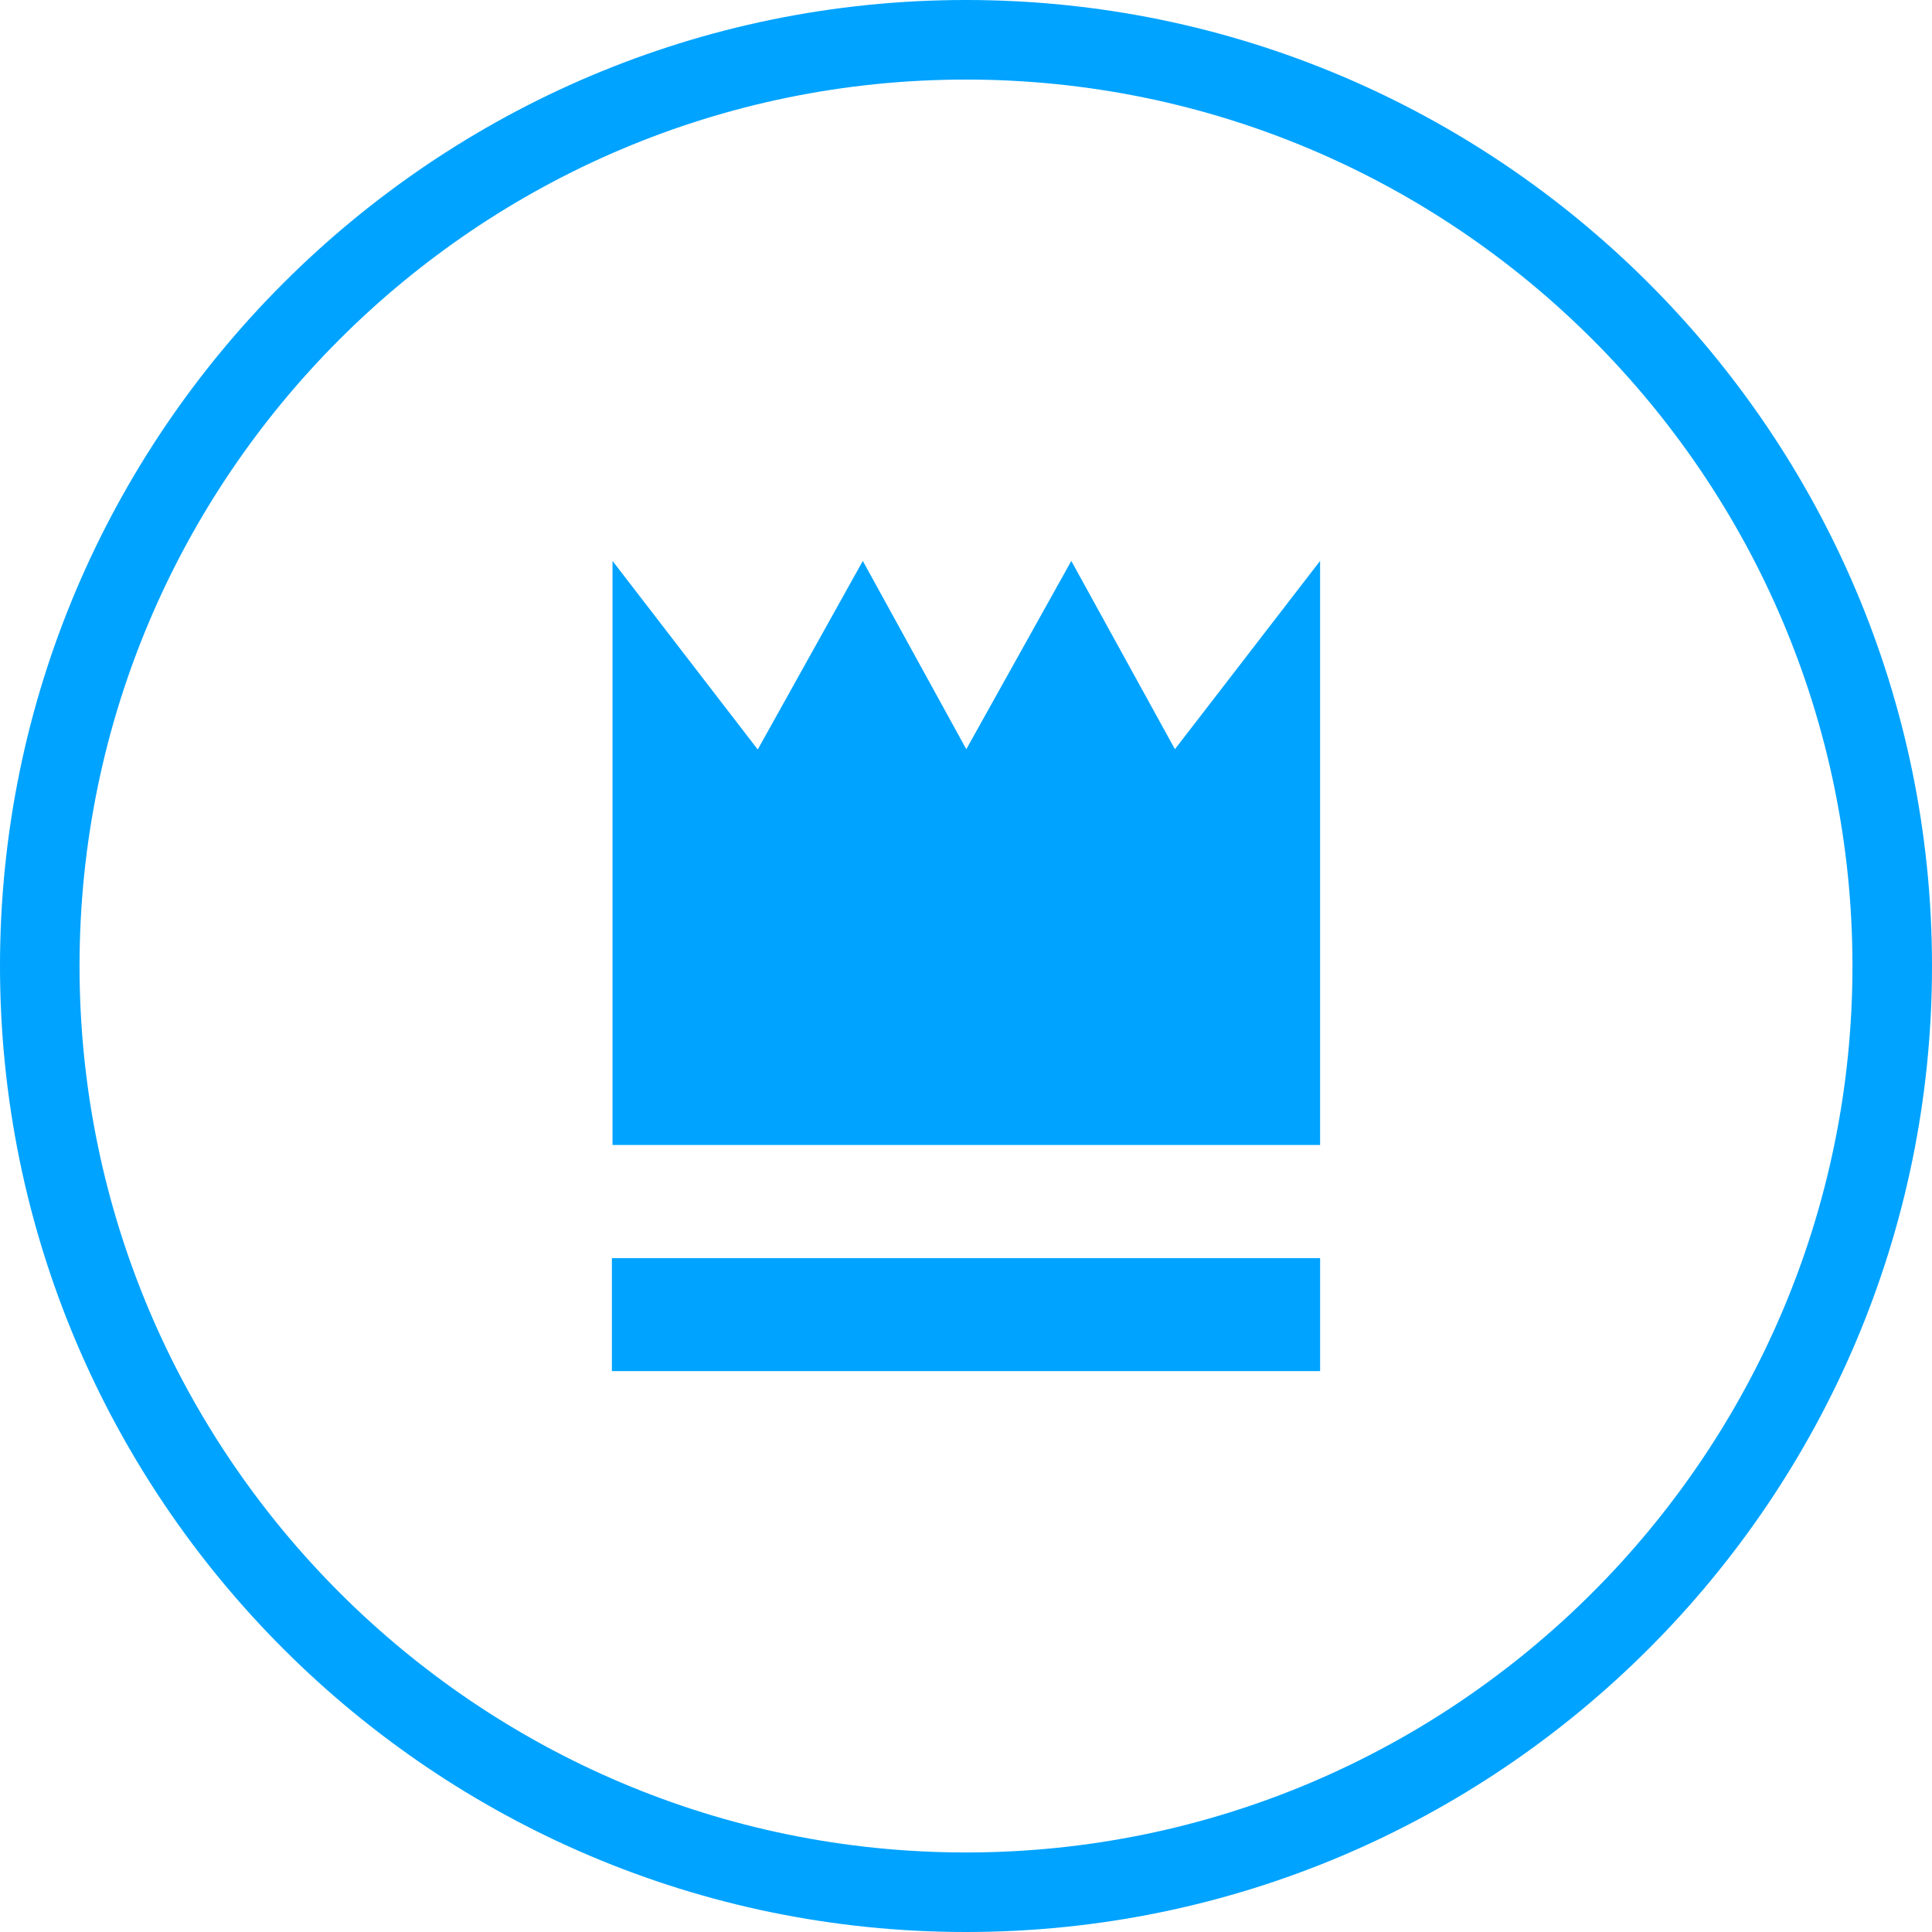 <svg xmlns="http://www.w3.org/2000/svg" version="1.1" xmlns:xlink="http://www.w3.org/1999/xlink" xmlns:svgjs="http://svgjs.dev/svgjs" width="512" height="512"><svg width="512" height="512" viewBox="0 0 512 512" fill="none" xmlns="http://www.w3.org/2000/svg">
<path fill-rule="evenodd" clip-rule="evenodd" d="M255.992 490.922C126.451 490.922 21.079 385.53 21.079 255.988C21.079 126.462 126.451 21.086 255.992 21.086C385.532 21.086 490.921 126.462 490.921 255.988C490.921 385.53 385.532 490.922 255.992 490.922ZM255.992 0C114.834 0 0 114.836 0 255.988C0 397.156 114.834 512 255.992 512C397.15 512 512 397.156 512 255.988C512 114.836 397.15 0 255.992 0Z" fill="#00A3FF"></path>
<path d="M311.366 198.541L349.836 148.651V303.438H162.327V148.651L200.772 198.574H200.837L228.654 148.651L256.081 198.549L283.906 148.651L311.366 198.541Z" fill="#00A3FF"></path>
<path d="M349.844 363.357H162.157V333.426H349.844V363.357Z" fill="#00A3FF"></path>
</svg><style>@media (prefers-color-scheme: light) { :root { filter: none; } }
@media (prefers-color-scheme: dark) { :root { filter: none; } }
</style></svg>